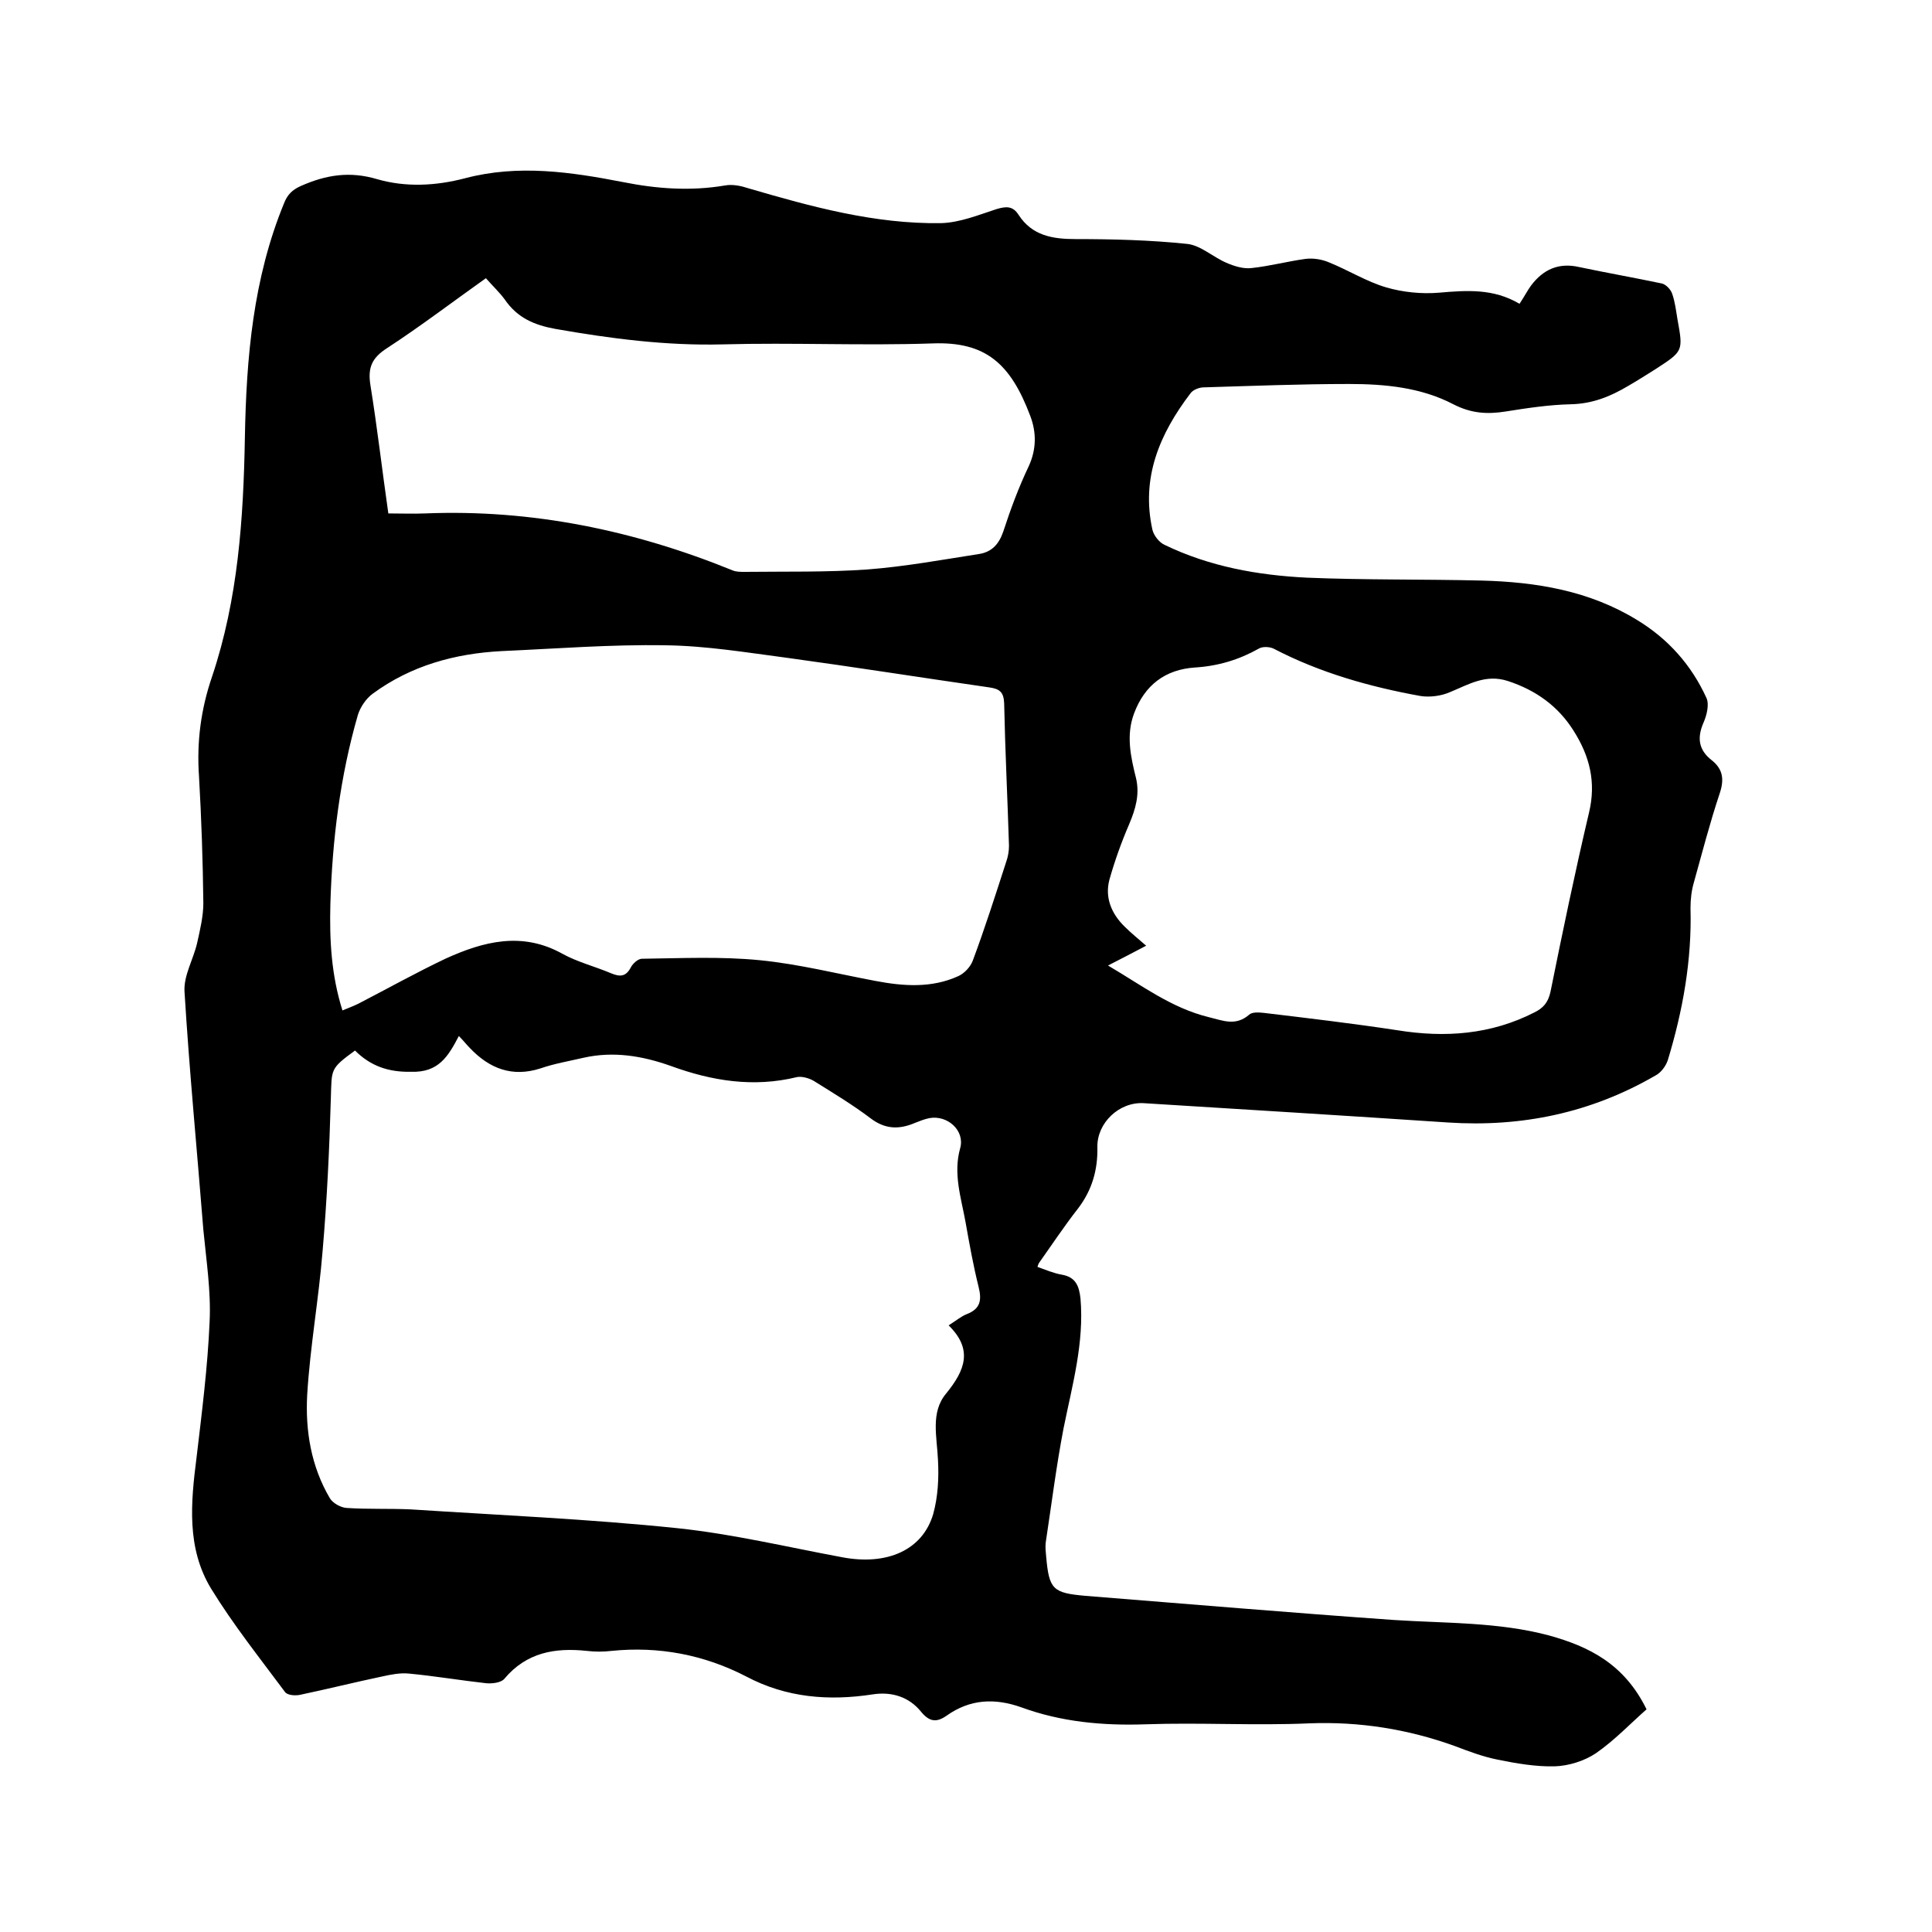 <svg enable-background="new 0 0 400 400" viewBox="0 0 400 400" xmlns="http://www.w3.org/2000/svg"><path d="m314.6 62.9c1-1.5 1.6-2.7 2.4-3.8 2.5-3.3 5.7-4.8 10-3.8 5.7 1.2 11.4 2.2 17.1 3.4.8.2 1.8 1.2 2.1 2.1.6 1.7.8 3.5 1.1 5.3 1.2 6.6 1.2 6.6-4.5 10.3-1.9 1.2-3.8 2.4-5.7 3.5-3.7 2.2-7.4 3.7-11.9 3.8s-9.1.8-13.5 1.5c-3.8.6-7.1.4-10.8-1.5-6.7-3.5-14.2-4.2-21.6-4.2-10 0-20.1.4-30.1.7-.9 0-2.2.5-2.7 1.2-6.4 8.4-10.3 17.5-7.9 28.3.3 1.2 1.4 2.6 2.5 3.1 9.3 4.5 19.3 6.3 29.5 6.8 12 .5 24.1.3 36.2.6 11.3.3 22.3 2.1 32.2 8.2 6.4 3.9 11.2 9.3 14.3 16.1.6 1.3.1 3.5-.6 5.1-1.4 3.2-1 5.7 1.7 7.8 2.4 1.9 2.6 4.1 1.6 7-2 6-3.6 12.2-5.3 18.3-.5 1.7-.7 3.5-.7 5.3.3 10.8-1.6 21.3-4.7 31.5-.4 1.2-1.4 2.6-2.6 3.2-13.3 7.7-27.6 10.7-42.9 9.7-21-1.4-42-2.7-63-4-5.1-.3-9.7 4.1-9.6 9.1.1 4.7-1.1 8.9-4 12.7-2.9 3.7-5.4 7.5-8.1 11.3-.1.2-.2.4-.3.8 1.7.6 3.3 1.3 5 1.6 2.9.5 3.6 2.3 3.9 4.9.8 9.2-1.7 18-3.5 26.9-1.5 7.8-2.5 15.8-3.7 23.7-.1.9 0 1.9.1 2.9.6 6.8 1.4 7.5 8.1 8.1 21.3 1.7 42.6 3.5 63.9 5 10.7.7 21.6.4 32.1 3.2 8.3 2.3 15.6 5.9 20.2 15.3-3.3 2.9-6.6 6.4-10.5 9.1-2.4 1.6-5.6 2.6-8.5 2.7-3.9.1-8-.6-11.9-1.4-3-.6-5.9-1.7-8.8-2.8-9.7-3.5-19.7-5.1-30.1-4.7-11.3.5-22.7-.2-34 .2-8.8.3-17.4-.5-25.6-3.5-5.6-2-10.7-1.7-15.5 1.7-2 1.4-3.5 1.4-5.3-.8-2.5-3.1-6.1-4.2-10-3.6-9.1 1.4-17.9.7-26.2-3.7-8.7-4.5-18.1-6.3-27.9-5.3-1.7.2-3.4.2-5.1 0-6.6-.7-12.5.3-17.1 5.8-.7.8-2.5 1-3.7.9-5.4-.6-10.7-1.5-16-2-1.8-.2-3.8.2-5.6.6-5.7 1.2-11.3 2.6-17 3.8-1 .2-2.6.1-3.1-.6-5.2-7-10.7-13.9-15.3-21.4-5.1-8.4-4.2-17.8-3-27.2 1.1-9.3 2.3-18.7 2.7-28.1.3-6.3-.7-12.7-1.3-19-1.3-16.4-2.9-32.9-3.9-49.3-.2-3.3 1.8-6.6 2.6-10 .6-2.7 1.3-5.6 1.3-8.3-.1-8.8-.4-17.6-.9-26.3-.5-7.1.4-13.9 2.7-20.6 5.4-16.1 6.5-32.7 6.8-49.5.3-16.6 1.7-32.9 8.1-48.5.7-1.8 1.7-2.8 3.5-3.6 5.2-2.3 10.1-3.1 15.8-1.4 5.9 1.7 12.1 1.4 18.2-.2 11-2.9 21.9-1.3 32.7.8 7 1.4 14 1.9 21.1.7 1.6-.3 3.4.1 4.9.6 13 3.8 26.1 7.4 39.8 7.2 3.9-.1 7.8-1.7 11.5-2.9 2-.6 3.4-.7 4.6 1.2 2.8 4.3 7 5 11.8 5 7.7 0 15.5.2 23.1 1 2.8.3 5.3 2.7 8.1 3.9 1.6.7 3.5 1.3 5.2 1.1 3.8-.4 7.5-1.4 11.2-1.9 1.6-.2 3.4.1 4.8.7 4 1.6 7.8 4 11.9 5.2 3.4 1 7.3 1.4 10.9 1.1 5.8-.5 11.3-.9 16.7 2.3zm-241.1 154.6c-5.2 3.8-4.8 3.8-5 9.8-.3 10.6-.8 21.1-1.7 31.6-.8 10-2.6 19.9-3.2 29.9-.4 7.4.8 14.8 4.7 21.4.6 1 2.2 1.9 3.4 2 4.4.3 8.9.1 13.3.3 18.5 1.2 37 2 55.3 3.9 11.4 1.2 22.7 3.9 34 6 9.4 1.8 16.7-1.5 18.9-8.9 1-3.6 1.2-7.5 1-11.2-.2-4.8-1.6-9.9 1.7-13.8 3.9-4.8 5.6-9.1.5-14.1 1.6-1 2.5-1.8 3.7-2.3 2.9-1.1 3.2-2.9 2.5-5.7-1.1-4.4-1.9-8.9-2.7-13.4-.9-5-2.6-10-1.1-15.3 1-3.6-2.6-6.9-6.4-6.2-1 .2-2 .6-3 1-3.3 1.4-6.2 1.3-9.2-1-3.7-2.8-7.7-5.2-11.7-7.7-1-.6-2.5-1-3.5-.8-9 2.2-17.6.8-26.1-2.3-5.9-2.1-11.9-3.1-18.1-1.7-3 .7-6 1.2-8.9 2.2-5.9 1.9-10.6 0-14.6-4.2-.7-.7-1.3-1.5-2.3-2.5-2.2 4.2-4.2 7.6-9.9 7.4-4.7.1-8.4-1.2-11.6-4.4zm-2.6-8.3c1.2-.5 2.3-.9 3.3-1.4 6-3.1 11.9-6.4 18-9.3 7.9-3.6 15.9-5.7 24.3-1 3.1 1.7 6.7 2.6 10 4 1.9.8 3.1.7 4.1-1.2.4-.8 1.5-1.8 2.3-1.8 8.1-.1 16.3-.5 24.4.3s16 2.8 24 4.3c5.8 1.1 11.6 1.5 17.1-1 1.3-.6 2.5-1.9 3-3.2 2.5-6.7 4.7-13.6 6.9-20.4.4-1.1.6-2.3.6-3.4-.3-9.8-.8-19.7-1-29.5-.1-2.4-1-3-3.2-3.3-13.9-2-27.8-4.2-41.7-6.1-8.4-1.1-16.8-2.5-25.2-2.6-11.3-.2-22.6.7-33.9 1.2-9.7.5-18.8 3-26.7 8.8-1.4 1-2.6 2.8-3.1 4.4-3.7 12.8-5.3 25.9-5.7 39.1-.2 7.6.2 14.8 2.5 22.1zm158.5-9.3c7 4.1 13.1 8.8 20.9 10.7 2.9.7 5.5 1.9 8.3-.5.6-.6 2-.5 3-.4 9.2 1.1 18.5 2.2 27.7 3.6 9.9 1.6 19.4.9 28.4-3.7 1.8-.9 2.8-2 3.3-4.2 2.5-12.4 5.1-24.9 8-37.2 1.5-6.3.1-11.7-3.2-16.9-3.2-5.1-7.8-8.4-13.6-10.3-4.6-1.5-8.1.7-12 2.3-1.8.8-4.2 1.1-6.1.8-10.5-1.9-20.8-4.8-30.4-9.8-.8-.4-2.3-.5-3.1 0-4.1 2.3-8.4 3.6-13.2 3.9-6.1.4-10.4 3.6-12.6 9.5-1.7 4.5-.7 9 .4 13.4.8 3.4-.1 6.4-1.4 9.5-1.6 3.7-3 7.6-4.1 11.5-1 3.7.4 7.1 3.2 9.8 1.3 1.3 2.8 2.5 4.4 3.9-2.8 1.5-5.2 2.7-7.9 4.1zm-149-93.6c2.8 0 5.2.1 7.6 0 22.1-.9 43.3 3.5 63.7 11.8.7.3 1.6.3 2.5.3 8.5-.1 16.9.1 25.4-.5 7.8-.6 15.4-2 23.1-3.2 2.6-.4 4.1-2 5-4.6 1.5-4.6 3.2-9.2 5.3-13.6 1.6-3.5 1.6-7 .3-10.4-4.1-10.9-9.3-15.4-20.2-15-14.5.5-29-.2-43.5.2-11.7.3-23.2-1.2-34.6-3.2-4.4-.8-7.9-2.3-10.5-6.1-1.1-1.5-2.5-2.8-3.9-4.4-6.9 4.9-13.6 10-20.5 14.5-3.1 2-4 4-3.4 7.7 1.4 8.7 2.4 17.4 3.7 26.5z"/></svg>